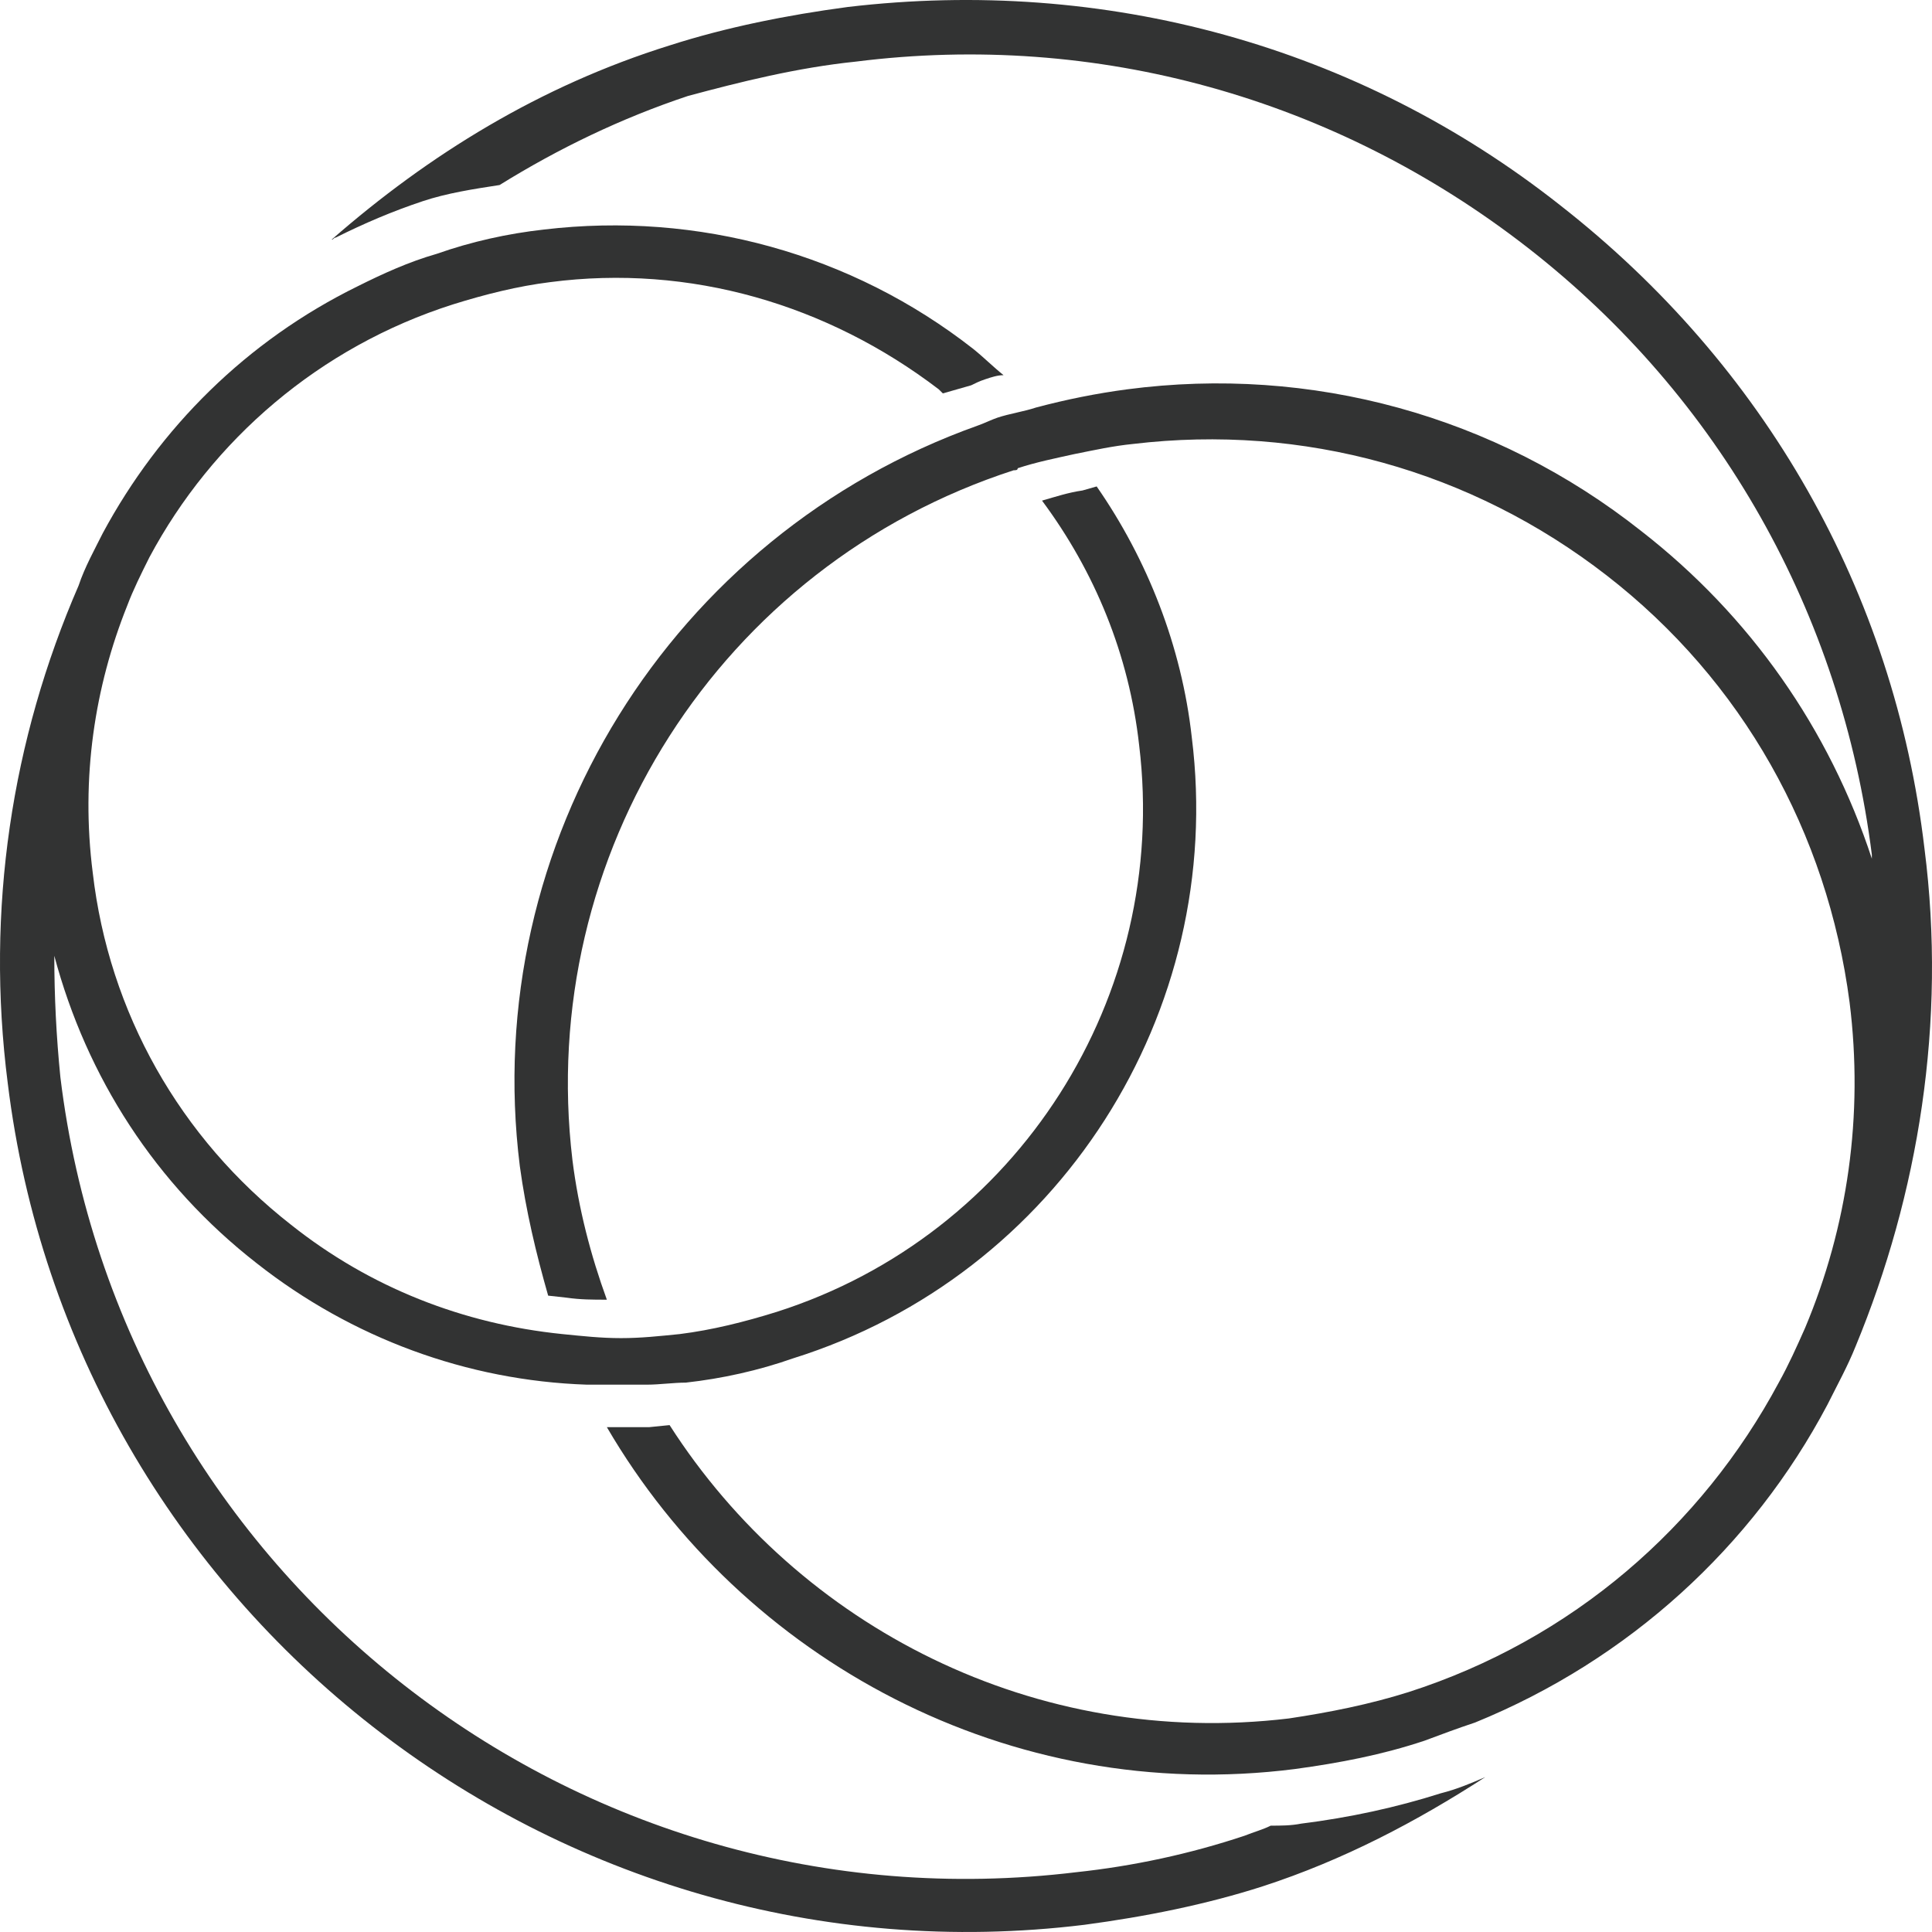<svg width="95" height="95" viewBox="0 0 95 95" fill="none" xmlns="http://www.w3.org/2000/svg">
<path d="M94.63 41.725C93.137 29.092 86.767 17.951 76.716 10.092C66.763 2.234 54.323 -1.148 41.683 0.344C38.698 0.742 35.712 1.339 32.925 2.234C26.556 4.223 21.082 7.606 16.305 11.784C16.404 11.784 16.404 11.684 16.504 11.684C17.897 10.988 19.291 10.391 20.784 9.894C21.978 9.496 23.272 9.297 24.565 9.098C27.452 7.307 30.537 5.815 33.821 4.721C36.409 4.025 39.195 3.328 42.081 3.03C53.925 1.538 65.668 4.82 75.123 12.181C84.578 19.543 90.549 30.186 92.042 42.024C92.042 42.123 92.042 42.123 92.042 42.223C89.952 35.856 86.071 30.286 80.697 26.108C73.531 20.438 64.474 17.951 55.418 19.145C53.925 19.343 52.432 19.642 50.939 20.04C50.342 20.239 49.645 20.338 49.048 20.537C48.75 20.637 48.352 20.836 48.053 20.935C33.025 26.307 23.57 41.427 25.561 57.343C25.859 59.531 26.357 61.62 26.954 63.709L27.85 63.808C28.546 63.908 29.143 63.908 29.84 63.908C29.044 61.719 28.447 59.431 28.148 57.044C26.357 42.024 35.413 27.799 49.844 23.124C49.944 23.124 50.043 23.124 50.043 23.024C50.939 22.726 51.934 22.527 52.83 22.328C53.825 22.129 54.721 21.93 55.716 21.83C64.076 20.836 72.337 23.123 79.005 28.296C85.673 33.469 89.853 40.929 90.947 49.285C91.644 54.856 90.848 60.327 88.758 65.3C88.36 66.196 87.962 67.091 87.464 67.986C83.682 75.049 77.313 80.62 69.251 83.206C67.36 83.803 65.37 84.201 63.38 84.499C50.939 85.991 39.295 80.023 32.925 70.075L31.93 70.175C31.233 70.175 30.537 70.175 29.84 70.175C36.508 81.614 49.645 88.776 63.678 86.986C65.868 86.687 67.958 86.29 70.047 85.593C70.844 85.295 71.64 84.996 72.536 84.698C80.099 81.614 86.17 76.044 89.853 69.081C90.35 68.086 90.848 67.191 91.246 66.196C94.331 58.735 95.725 50.28 94.63 41.725Z" fill="#323333"/>
<path d="M63.977 89.672C63.479 89.771 62.981 89.771 62.484 89.771C62.086 89.97 61.688 90.07 61.19 90.269C58.503 91.164 55.716 91.761 52.929 92.059C28.347 95.043 5.955 77.536 2.969 52.966C2.77 50.976 2.67 48.987 2.67 46.997C4.263 52.966 7.646 58.238 12.623 62.117C17.3 65.798 22.973 67.887 28.845 68.086C29.84 68.086 30.835 68.086 31.831 68.086C32.428 68.086 33.124 67.986 33.721 67.986C35.513 67.787 37.304 67.389 38.996 66.793C52.034 62.714 60.294 49.783 58.602 36.254C58.105 31.778 56.413 27.5 53.925 23.919L53.228 24.118C52.531 24.218 51.934 24.417 51.238 24.616C53.825 28.097 55.517 32.176 56.015 36.652C57.508 48.987 50.043 60.725 38.2 64.505C36.608 65.002 35.015 65.4 33.423 65.599C32.428 65.698 31.532 65.798 30.537 65.798C29.542 65.798 28.646 65.698 27.651 65.599C22.774 65.102 18.196 63.311 14.315 60.227C8.841 55.95 5.357 49.783 4.561 42.919C3.964 38.244 4.661 33.767 6.253 29.788C6.552 28.992 6.95 28.197 7.348 27.401C10.433 21.631 15.708 17.056 22.276 14.967C23.869 14.469 25.461 14.071 27.053 13.873C33.921 12.977 40.688 14.967 46.162 19.145C46.261 19.244 46.261 19.244 46.361 19.344L47.754 18.946C47.953 18.846 48.152 18.747 48.451 18.647C48.75 18.548 49.048 18.448 49.347 18.448C48.849 18.05 48.352 17.553 47.854 17.155C41.883 12.48 34.319 10.391 26.755 11.286C24.963 11.485 23.172 11.883 21.48 12.48C20.087 12.878 18.793 13.475 17.599 14.071C12.125 16.757 7.846 21.035 5.059 26.207C4.661 27.003 4.163 27.898 3.865 28.794C0.58 36.354 -0.714 44.709 0.381 53.264C3.566 79.227 27.352 97.829 53.328 94.645C56.313 94.247 59.299 93.651 62.086 92.755C66.067 91.462 69.649 89.572 73.033 87.384C72.337 87.682 71.64 87.981 70.844 88.18C68.654 88.876 66.365 89.373 63.977 89.672Z" fill="#323333"/>
</svg>
